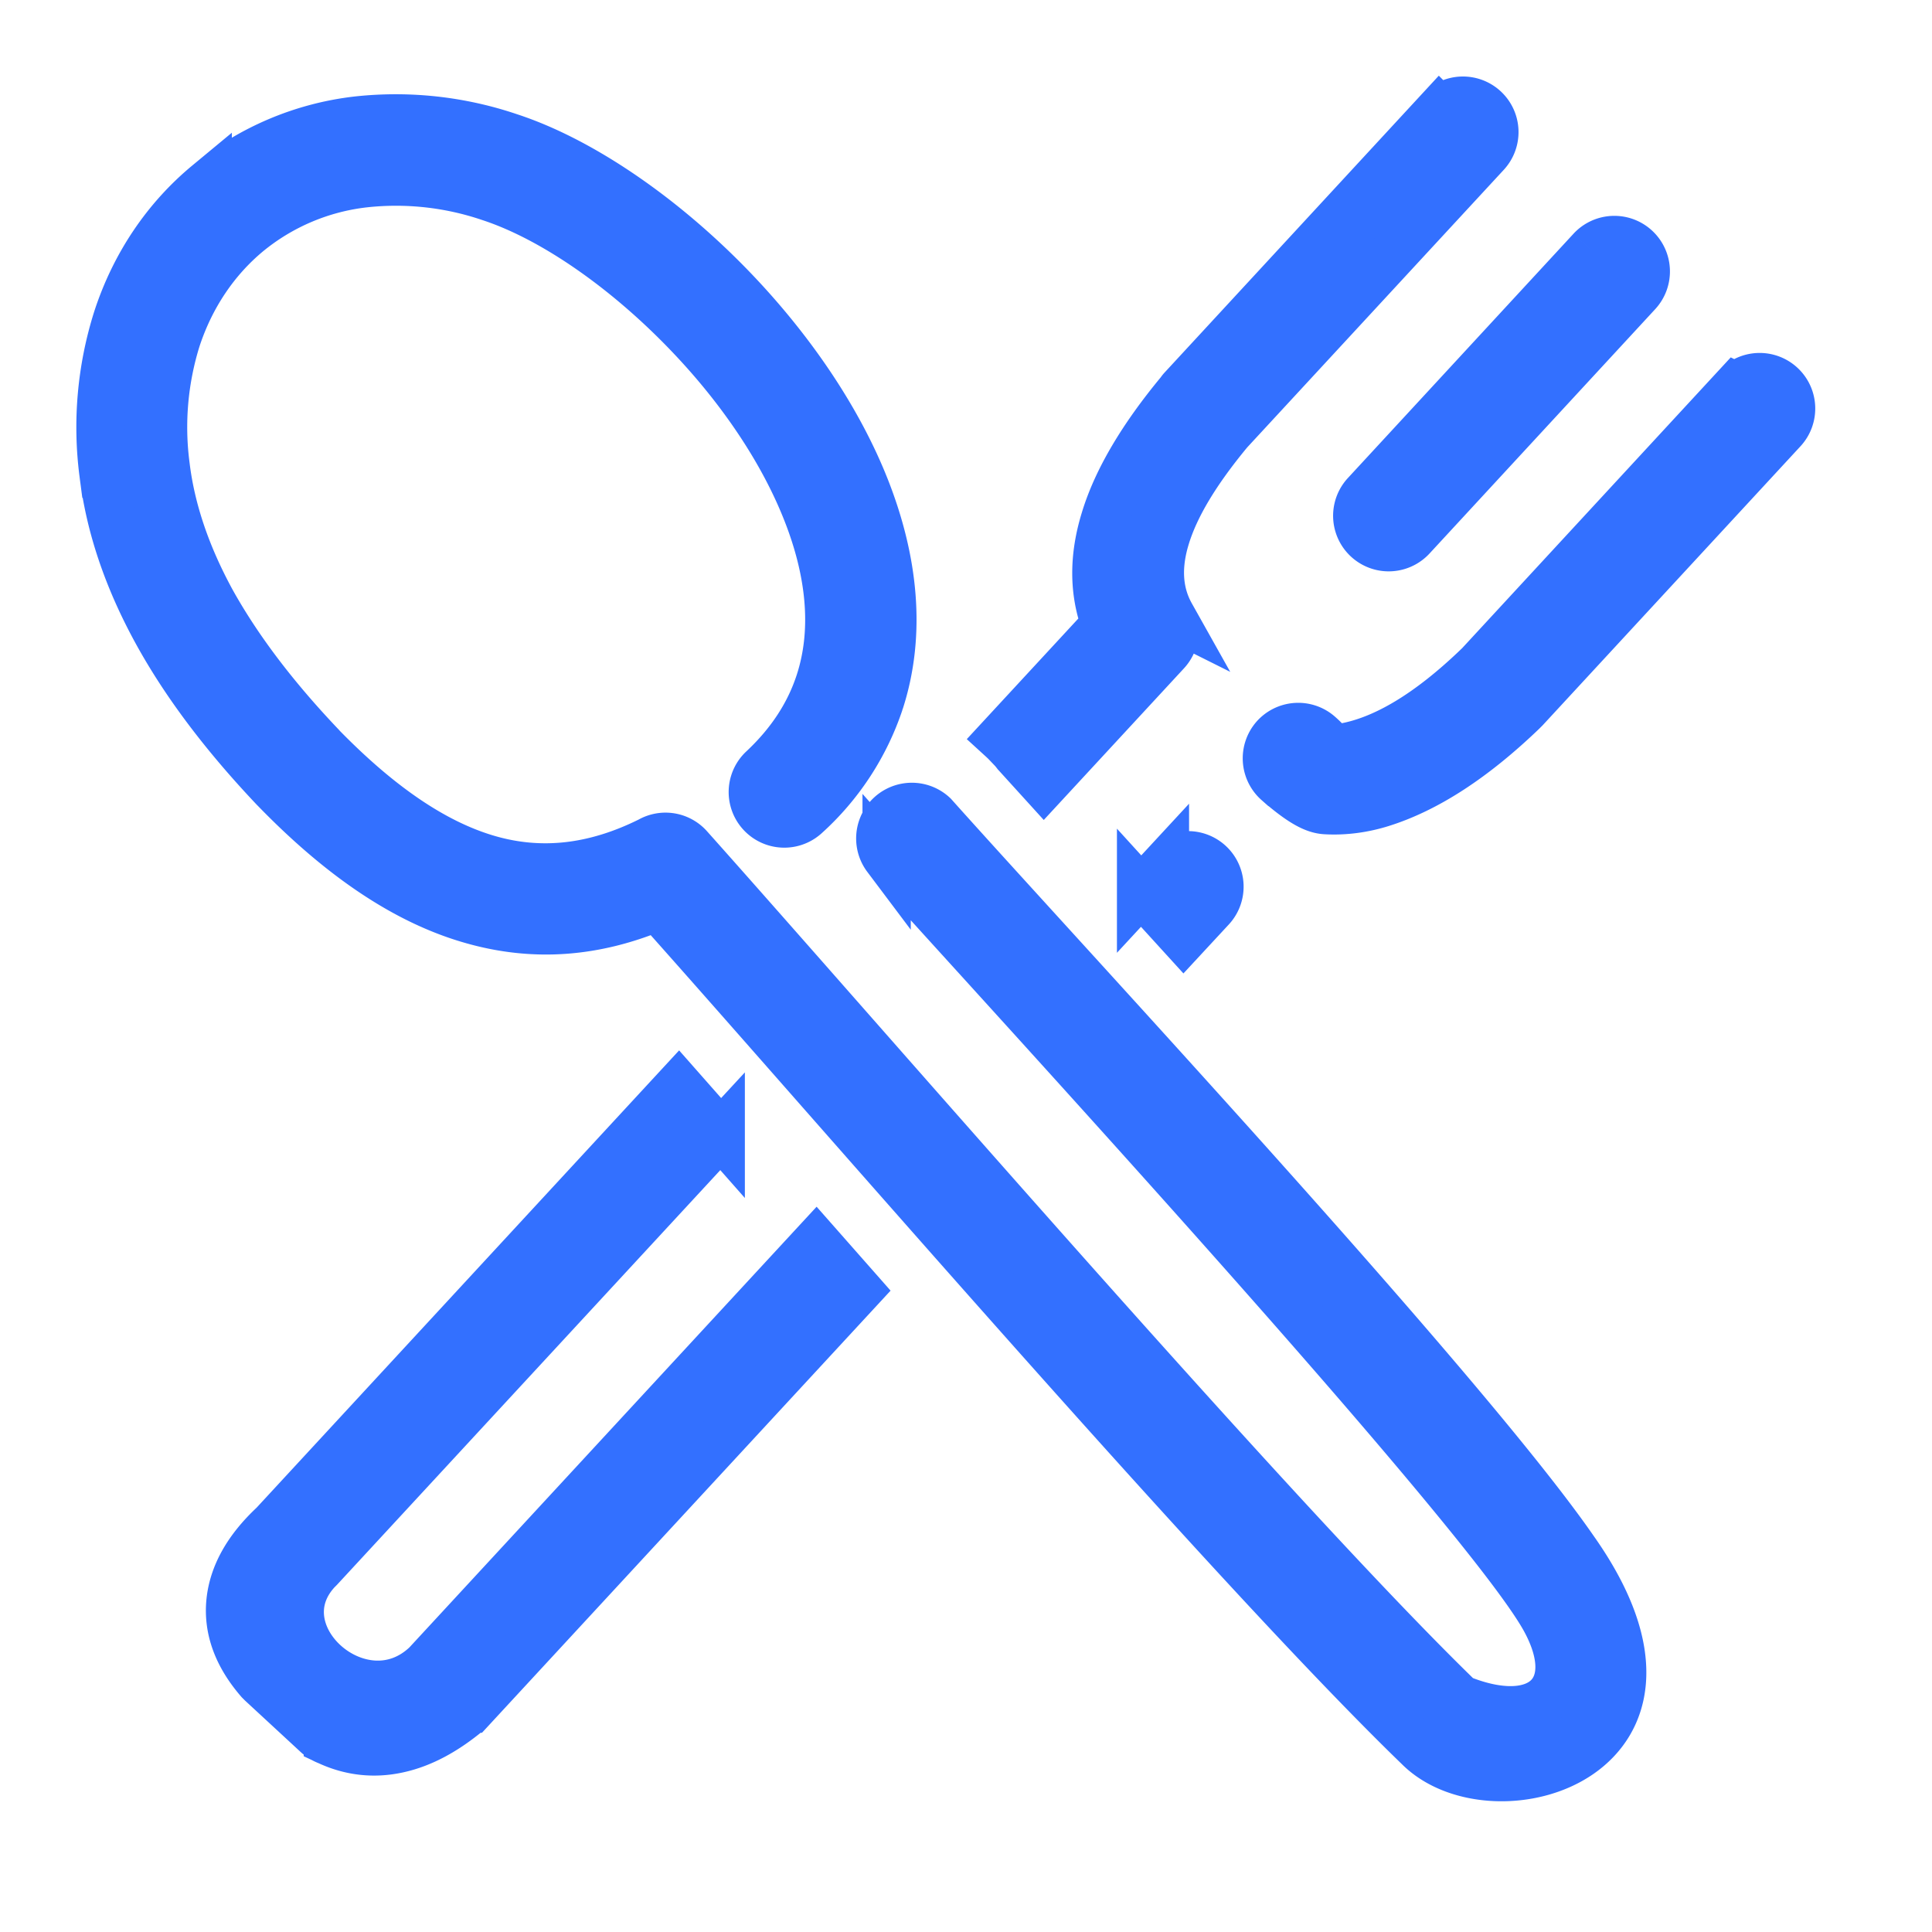 <svg xmlns="http://www.w3.org/2000/svg" width="24" height="24" fill="none"><path fill="#3370FF" stroke="#3370FF" stroke-width=".6" d="M17.886 1.376a.39.39 0 1 1 .574.53l-3.2 3.462-.005.007c-.391.474-.66.911-.779 1.311-.106.354-.09.675.067.955a.394.394 0 0 1-.055.457l-1.52 1.644-.345-.38a1.514 1.514 0 0 0-.12-.138l-.002.003c-.021-.022-.043-.042-.066-.063l1.3-1.406c-.153-.407-.151-.84-.01-1.3.15-.498.47-1.03.929-1.584.01-.013.019-.027.03-.039l3.198-3.462.003.003zm-6.872 9.275a.392.392 0 0 1 .582-.521c1.609 1.801 6.58 7.131 7.957 9.124 1.817 2.572-.996 3.382-1.929 2.446-2.331-2.255-7.28-8.002-9.456-10.439-.783.332-1.543.383-2.307.164-.822-.234-1.627-.783-2.444-1.625l-.01-.01c-.622-.657-1.11-1.304-1.461-1.945-.361-.66-.581-1.313-.66-1.96a4.46 4.46 0 0 1 .17-1.923c.22-.677.611-1.25 1.124-1.675a3.56 3.56 0 0 1 1.857-.79 4.4 4.4 0 0 1 1.892.207c.918.3 1.988 1.043 2.875 1.996.654.703 1.215 1.525 1.548 2.37.347.883.453 1.795.175 2.65a3.303 3.303 0 0 1-.923 1.41.391.391 0 0 1-.532-.573c.357-.333.586-.697.711-1.082.215-.661.125-1.394-.159-2.115-.297-.756-.801-1.494-1.393-2.128-.8-.858-1.748-1.523-2.548-1.784a3.623 3.623 0 0 0-1.553-.171 2.774 2.774 0 0 0-1.455.615c-.4.333-.706.783-.882 1.318a3.677 3.677 0 0 0-.135 1.582c.067.547.257 1.106.568 1.677.326.586.774 1.179 1.35 1.786l.003.005c.722.743 1.414 1.222 2.099 1.417.648.184 1.307.112 1.996-.231a.39.39 0 0 1 .485.08c2.123 2.377 7.286 8.36 9.573 10.577.992.405 1.543-.094 1.068-.974-.74-1.374-7.098-8.254-8.186-9.478zm-2.061 3.437L3.969 19.48l-.03.03c-.729.787.56 1.932 1.36 1.166l4.84-5.238.52.59-4.803 5.197a.321.321 0 0 1-.034.034c-.287.24-.576.398-.869.463-.3.068-.596.037-.88-.096a.414.414 0 0 1-.131-.079l-.689-.637-.03-.03c-.267-.308-.394-.636-.36-.983.033-.328.207-.648.537-.956l5.031-5.445.522.592zm5.222-3.018.296-.32a.39.39 0 1 1 .574.53l-.342.369-.528-.58zm5.592-7.963a.39.39 0 1 1 .574.53l-2.803 3.035a.39.39 0 1 1-.574-.53l2.803-3.035zm1.805 1.703a.39.39 0 1 1 .574.53l-3.2 3.463-.035.035c-.605.581-1.187.96-1.747 1.136-.222.07-.46.103-.692.09-.125-.006-.282-.07-.602-.35a.392.392 0 0 1-.037-.55.391.391 0 0 1 .55-.038c.419.366-.17.243.303.16.51-.088 1.07-.424 1.681-1.014l.004-.003 3.197-3.461.004.002z"/></svg>